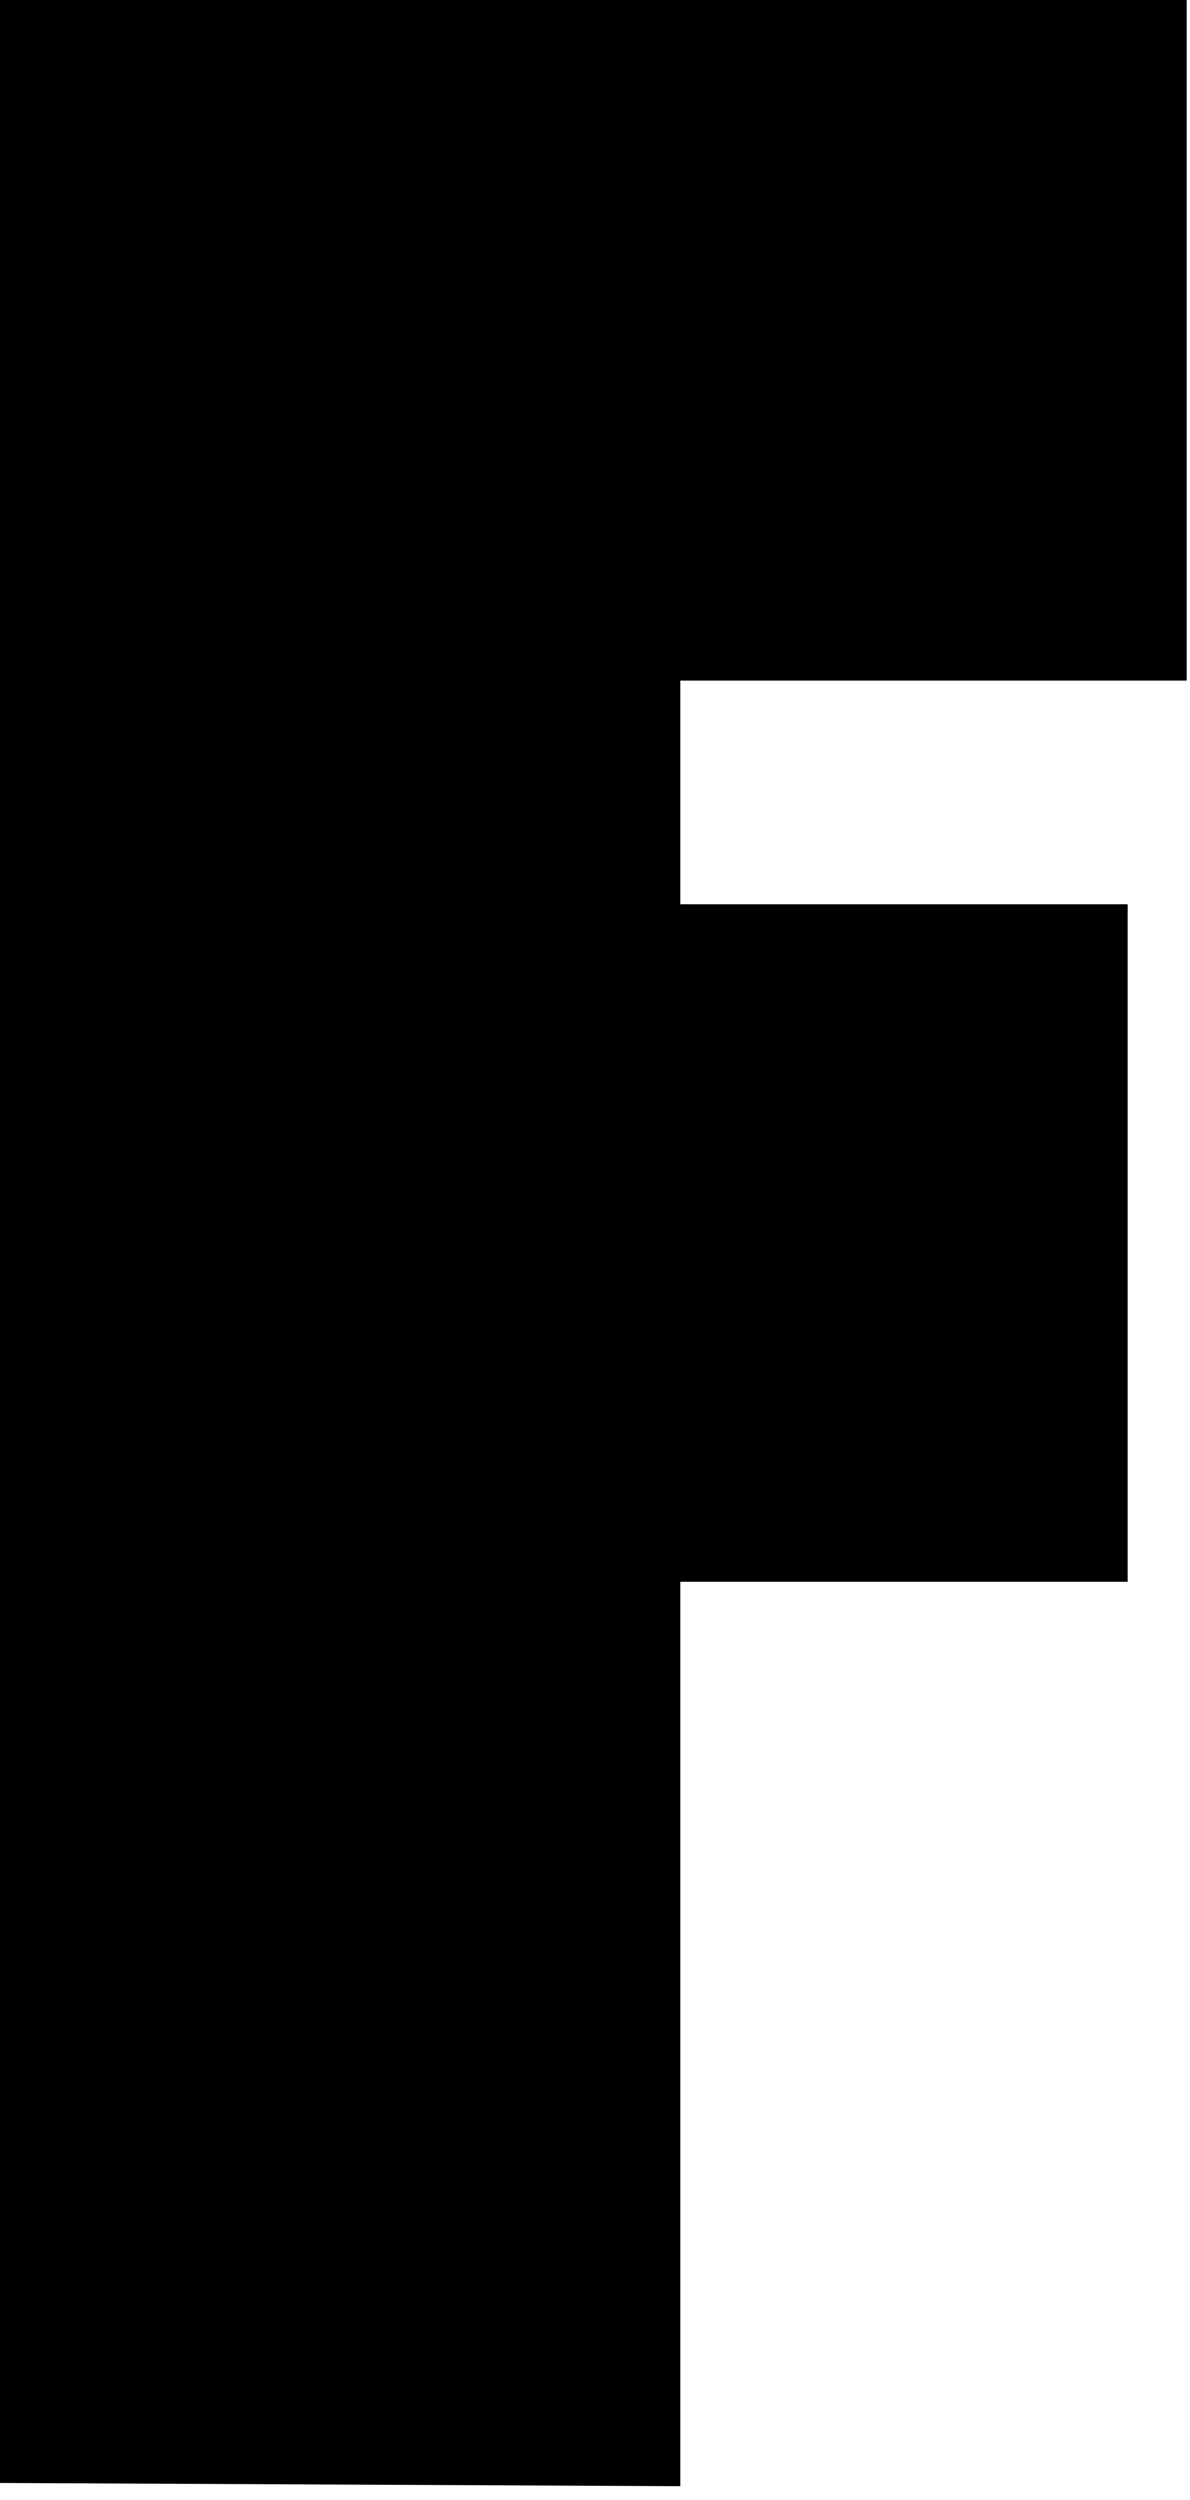 <?xml version="1.0" encoding="utf-8"?>
<svg xmlns="http://www.w3.org/2000/svg" fill="none" height="100%" overflow="visible" preserveAspectRatio="none" style="display: block;" viewBox="0 0 10 21" width="100%">
<path d="M9.972 5.717H5.717V7.596H9.476V13.287H5.717V20.884L0 20.857V0H9.972V5.717Z" fill="black" id="Vector"/>
</svg>